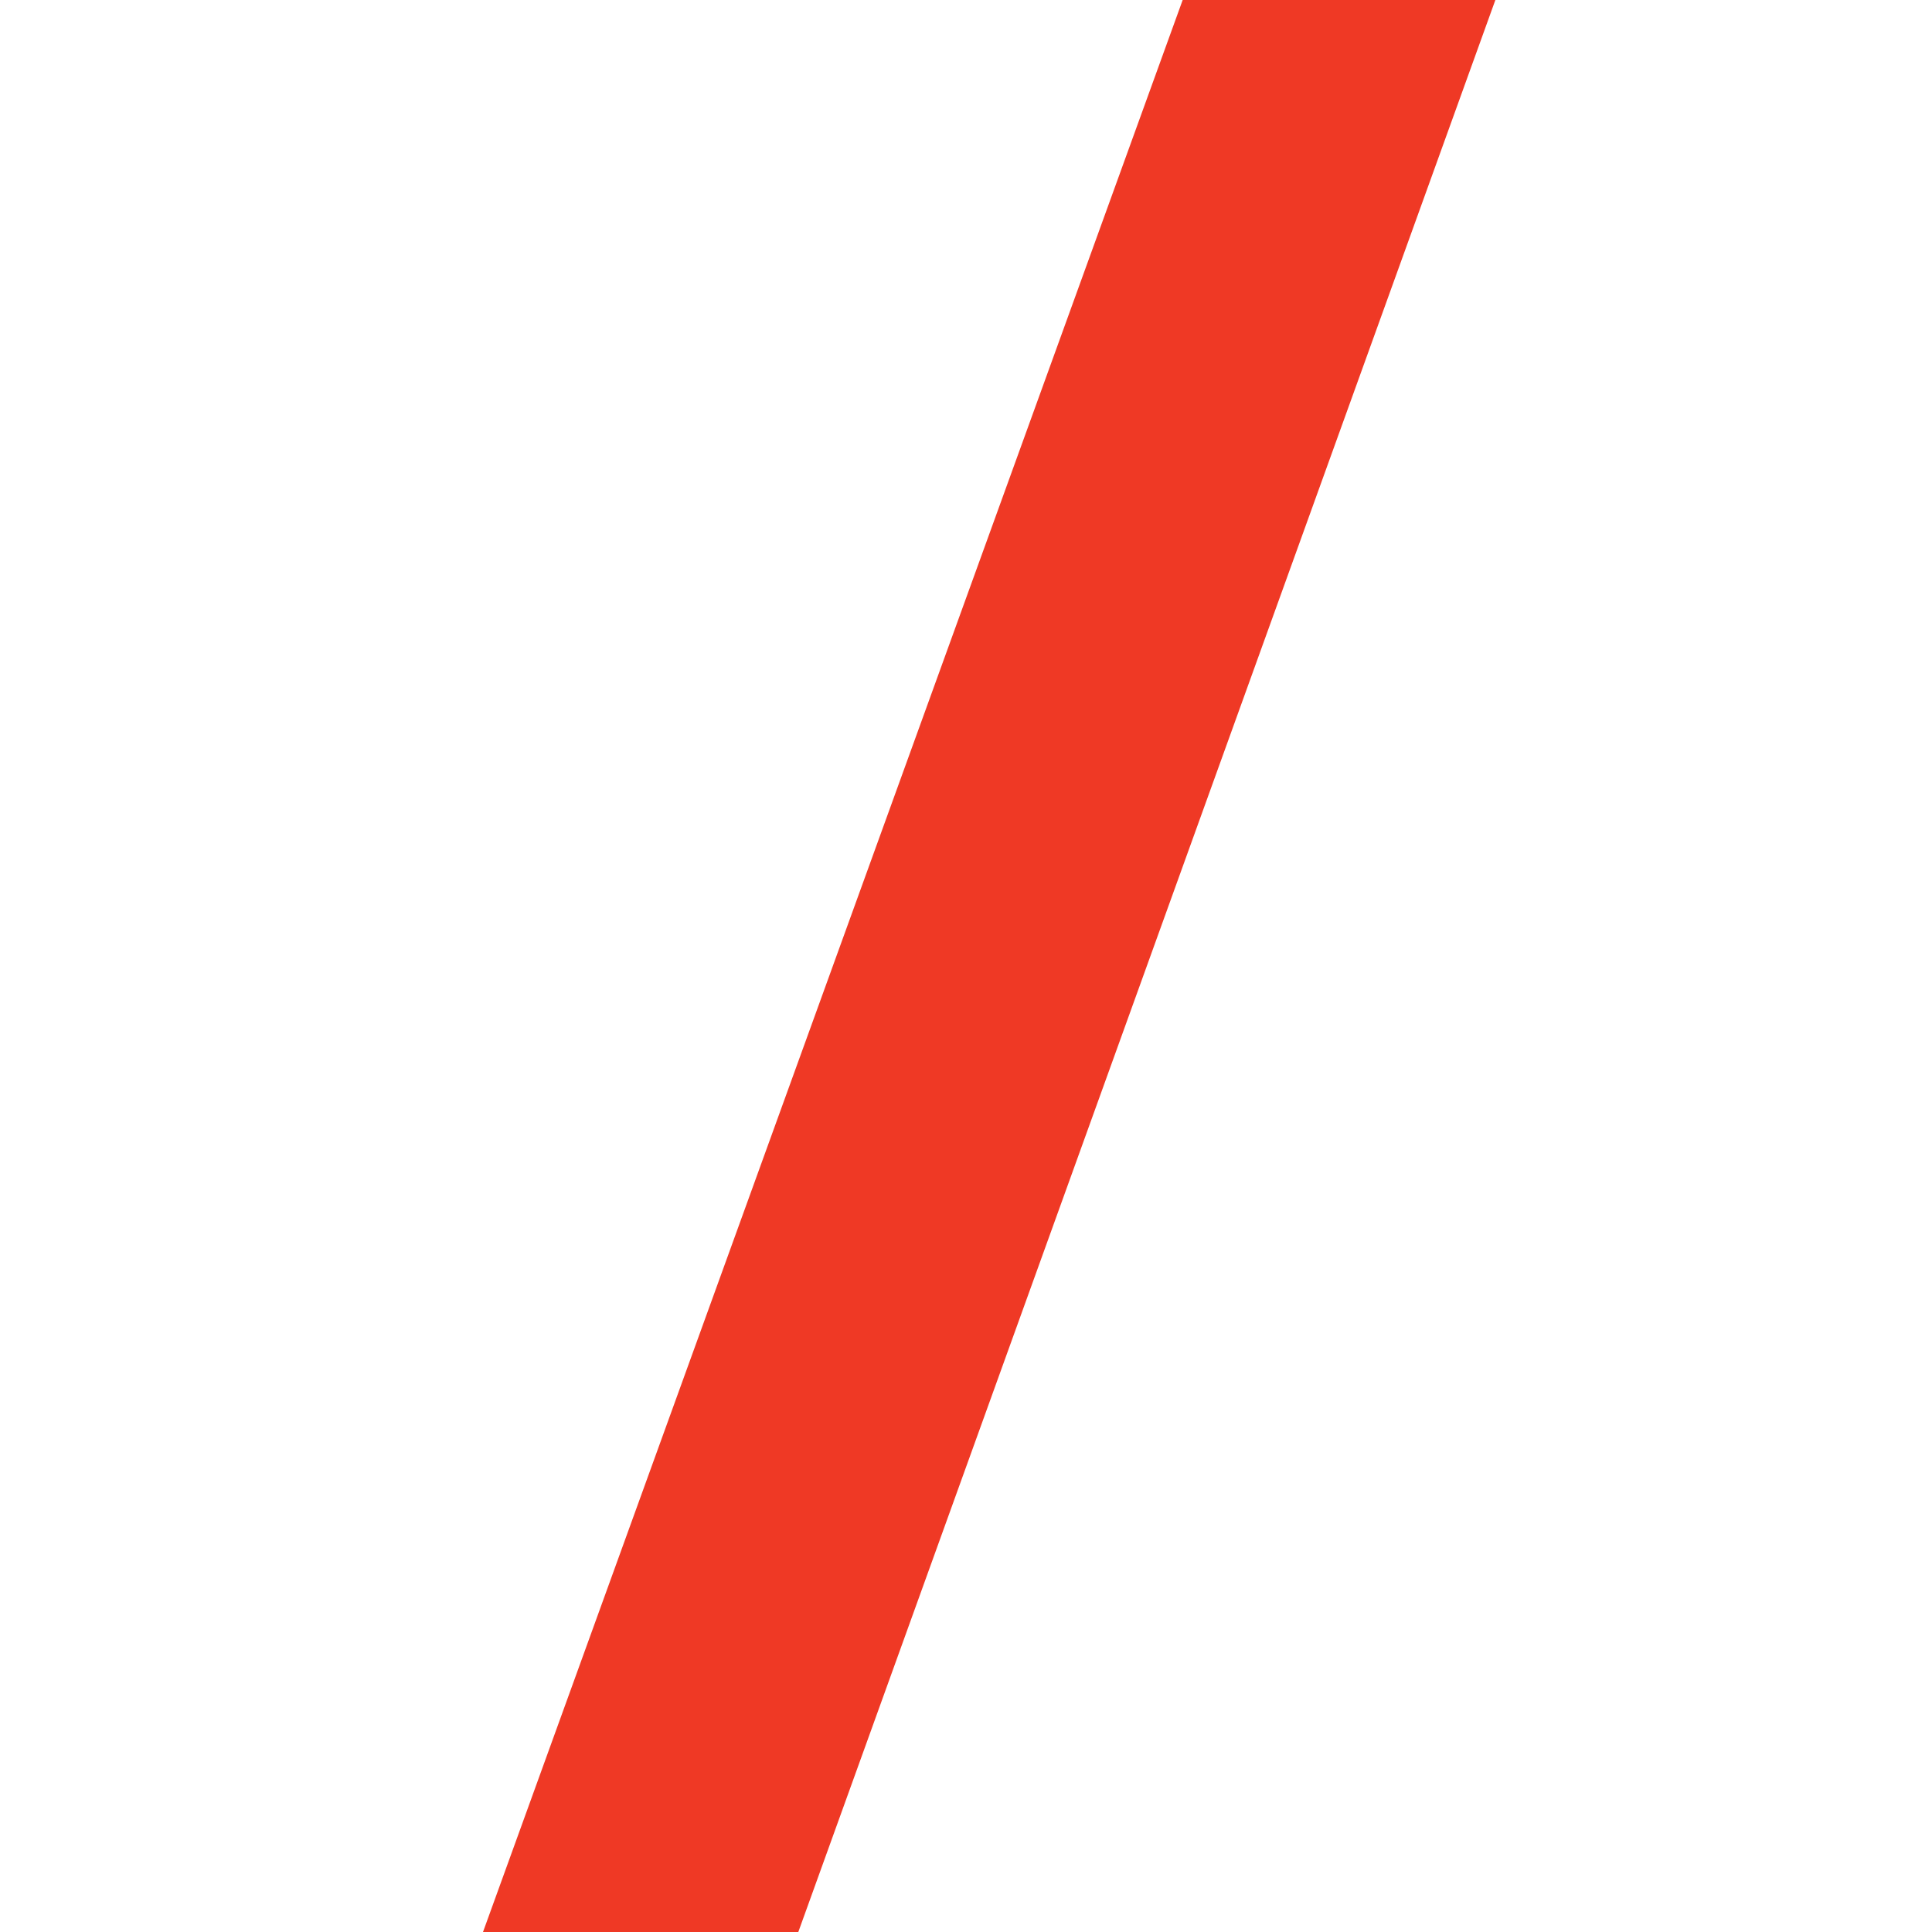 <?xml version="1.0" encoding="UTF-8"?> <svg xmlns="http://www.w3.org/2000/svg" width="20" height="20" viewBox="0 0 20 20" fill="none"><path d="M12.243 0H15.48L8.264 20H5L12.243 0Z" fill="#EF3925"></path></svg> 